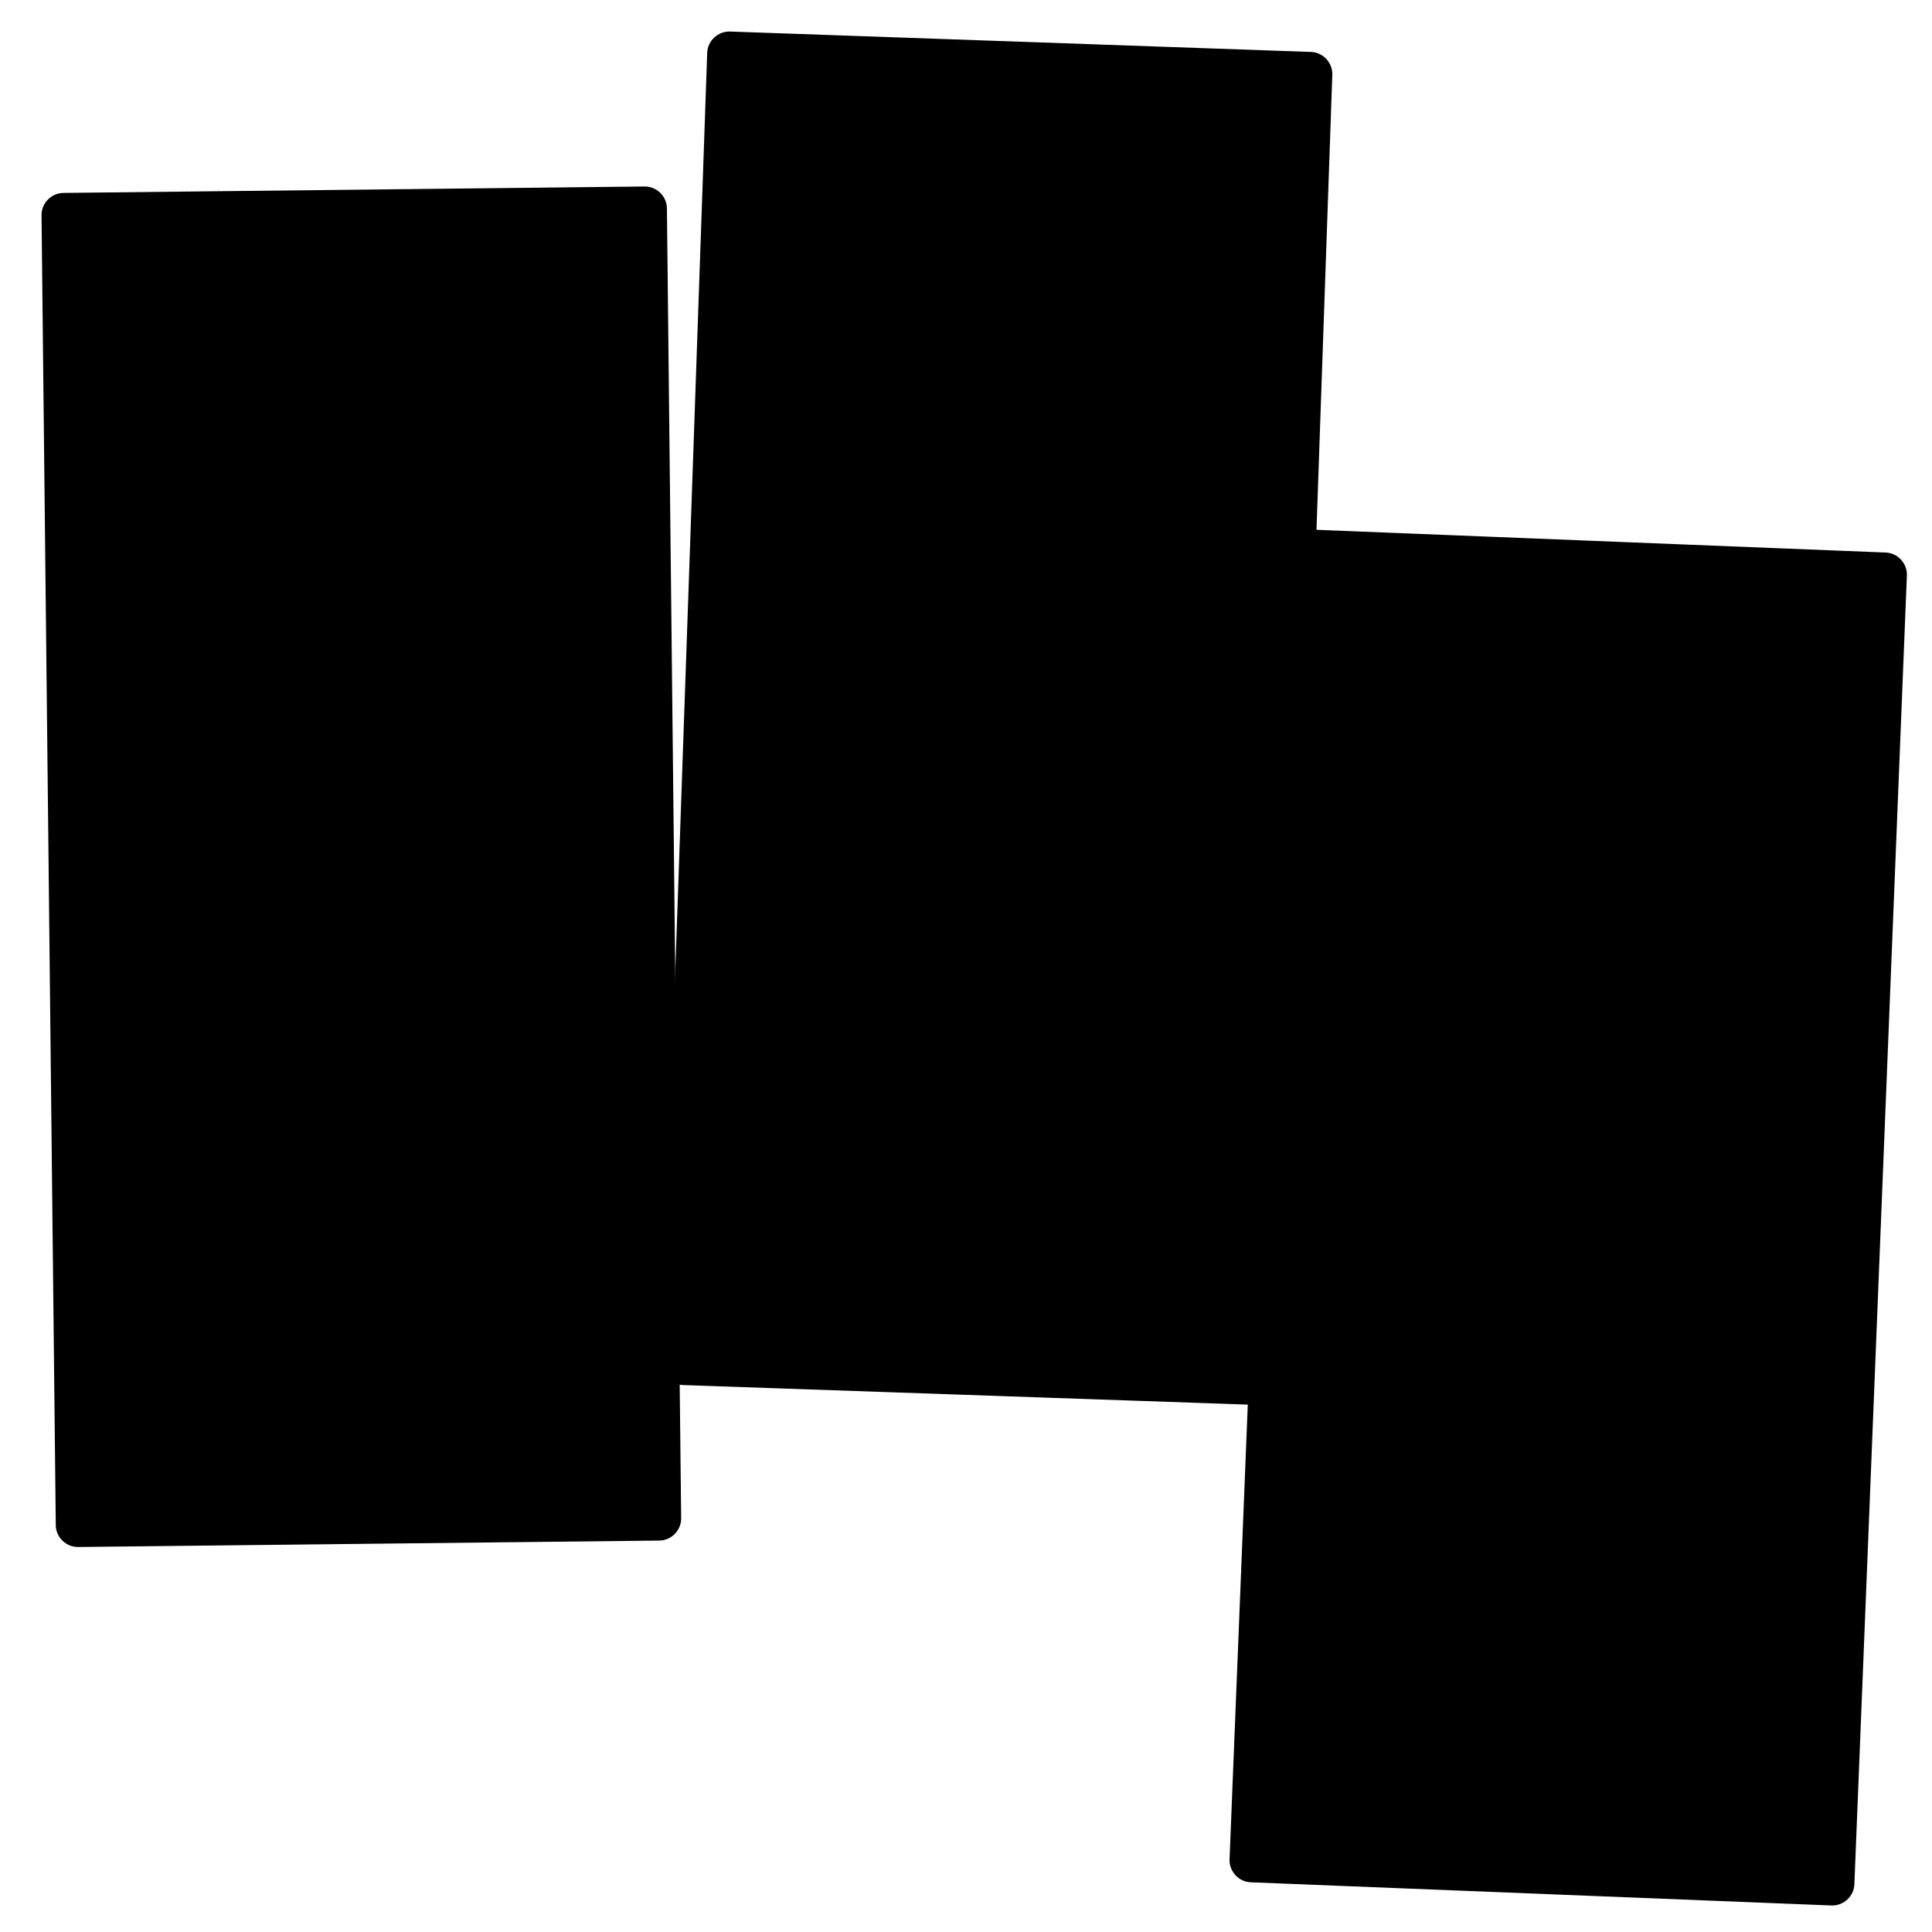 <svg version="1.1" id="Layer_1" xmlns="http://www.w3.org/2000/svg" xmlns:xlink="http://www.w3.org/1999/xlink" x="0px" y="0px"
	 viewBox="0 0 692 692" xml:space="preserve">
	<g shape-rendering="geometricPrecision" text-rendering="geometricPrecision">
		<path d="M16.1,69.1c-4.4,0-8,3.7-7.9,8.1l5.1,469c0,4.4,3.7,8,8.1,7.9l208-2.3c4.4,0,8-3.7,7.9-8.1l-5.1-469c0-4.4-3.7-8-8.1-7.9
		L16.1,69.1z	" transform="translate(6.675 0)">
			<animateMotion  accumulate="none" additive="replace" calcMode="paced" dur="3s" fill="remove"
			path="M 11.1 4.1 C 13.6 2.1 18.2 2.6 27.3 3.5 C 32 4 32.8 4.3 33.7 4.8 C 37.3 7 39 11.8 37.7 15.4 C 35.4 21.9 22.3 25.1 14.6 20.6 C 11.2 18.6 7.4 14.2 8.2 9.4 C 8.4 8.6 8.8 5.9 11.1 4.1 Z"
			repeatCount="indefinite" restart="always">
            </animateMotion>
	</path>
	<path d="M261.6,11.3c-4.4-0.2-8.2,3.3-8.3,7.7L237,487.8c-0.2,4.4,3.3,8.2,7.7,8.3l207.9,7.2c4.4,0.2,8.2-3.3,8.3-7.7l16.3-468.7
		c0.2-4.4-3.3-8.2-7.7-8.3L261.6,11.3z">
<animateMotion  accumulate="none" additive="replace" calcMode="paced" dur="3s" fill="remove"
			path="M 16.7 3.4 C 15.2 6.8 16.9 12.2 18.3 14.9 C 20.4 19 23.9 21.1 27.3 20.5 C 32.6 19.4 37.1 11.4 36.1 6.7 C 35.2 2.3 29.6 1.5 25.8 1 C 22 0.5 18.2 0 16.7 3.4 Z"
			repeatCount="indefinite" restart="always">
            </animateMotion>
	</path>
	<path d="M467.5,189.6c-4.4-0.2-8.2,3.3-8.3,7.7l-18.8,468.6c-0.2,4.4,3.3,8.2,7.7,8.3l207.8,8.3c4.4,0.2,8.2-3.3,8.3-7.7L683,206.2
		c0.2-4.4-3.3-8.2-7.7-8.3L467.5,189.6z">
<animateMotion  accumulate="none" additive="replace" calcMode="paced" dur="3s" fill="remove"
			path="M 16.219 9.119 C 15.305 8.552 10.37 5.524 3.424 5.997 C -3.065 6.47 -5.989 9.593 -6.355 9.971 C -9.828 13.756 -6.72 19.811 1.962 20.852 C 8.451 21.703 16.127 19.527 18.778 16.31 C 21.52 12.715 16.584 9.403 16.219 9.119 Z"
			repeatCount="indefinite" restart="always">
            </animateMotion>
	</path>
	</g>
</svg>
